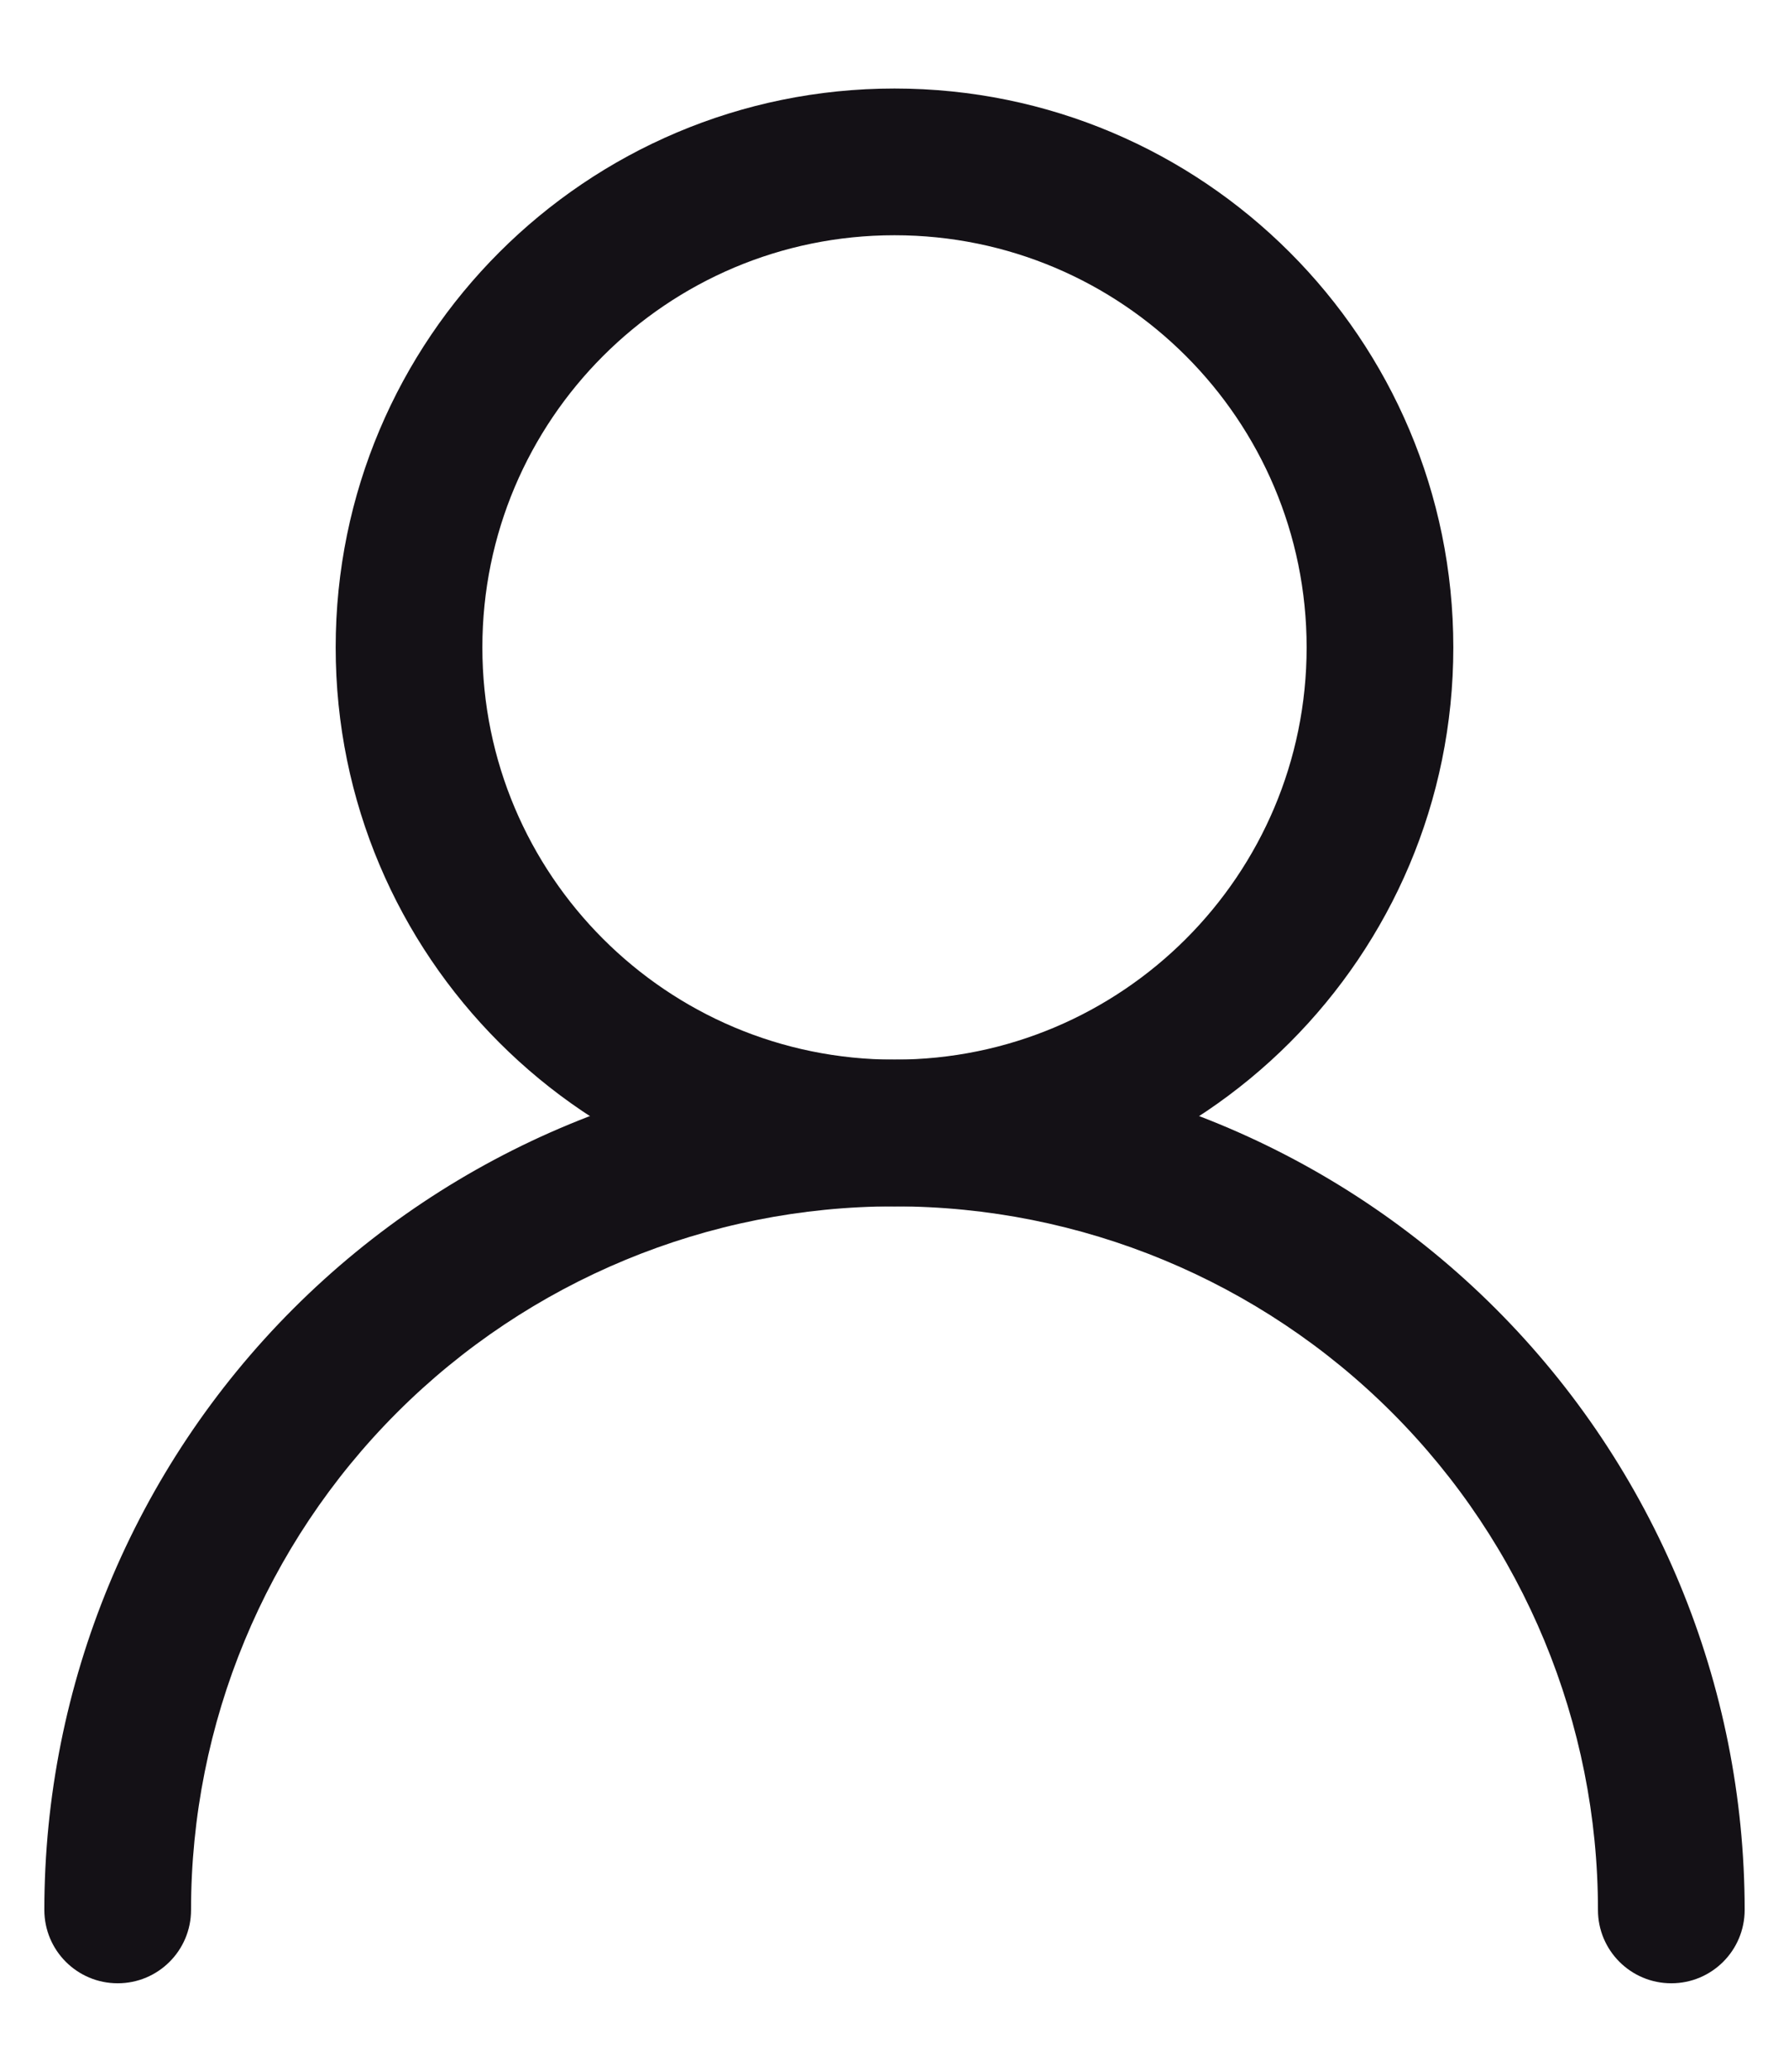 <svg width="19" height="22" viewBox="0 0 19 22" fill="none" xmlns="http://www.w3.org/2000/svg">
<path fill-rule="evenodd" clip-rule="evenodd" d="M9.5 2.498C7.083 2.498 5.123 4.458 5.123 6.875C5.123 9.292 7.083 11.252 9.5 11.252C11.917 11.252 13.877 9.292 13.877 6.875C13.877 4.458 11.917 2.498 9.5 2.498ZM3.565 6.875C3.565 3.597 6.222 0.94 9.5 0.94C12.778 0.94 15.435 3.597 15.435 6.875C15.435 10.153 12.778 12.81 9.5 12.81C6.222 12.81 3.565 10.153 3.565 6.875Z" fill="#141116"/>
<path fill-rule="evenodd" clip-rule="evenodd" d="M3.115 13.897C4.809 12.203 7.105 11.252 9.5 11.252C11.895 11.252 14.191 12.203 15.885 13.897C17.578 15.59 18.529 17.887 18.529 20.281C18.529 20.712 18.18 21.06 17.75 21.06C17.32 21.06 16.971 20.712 16.971 20.281C16.971 18.3 16.184 16.4 14.783 14.999C13.382 13.598 11.481 12.81 9.5 12.81C7.519 12.81 5.618 13.598 4.217 14.999C2.816 16.4 2.029 18.3 2.029 20.281C2.029 20.712 1.68 21.06 1.25 21.06C0.82 21.06 0.471 20.712 0.471 20.281C0.471 17.887 1.422 15.59 3.115 13.897Z" fill="#141116"/>
</svg>
